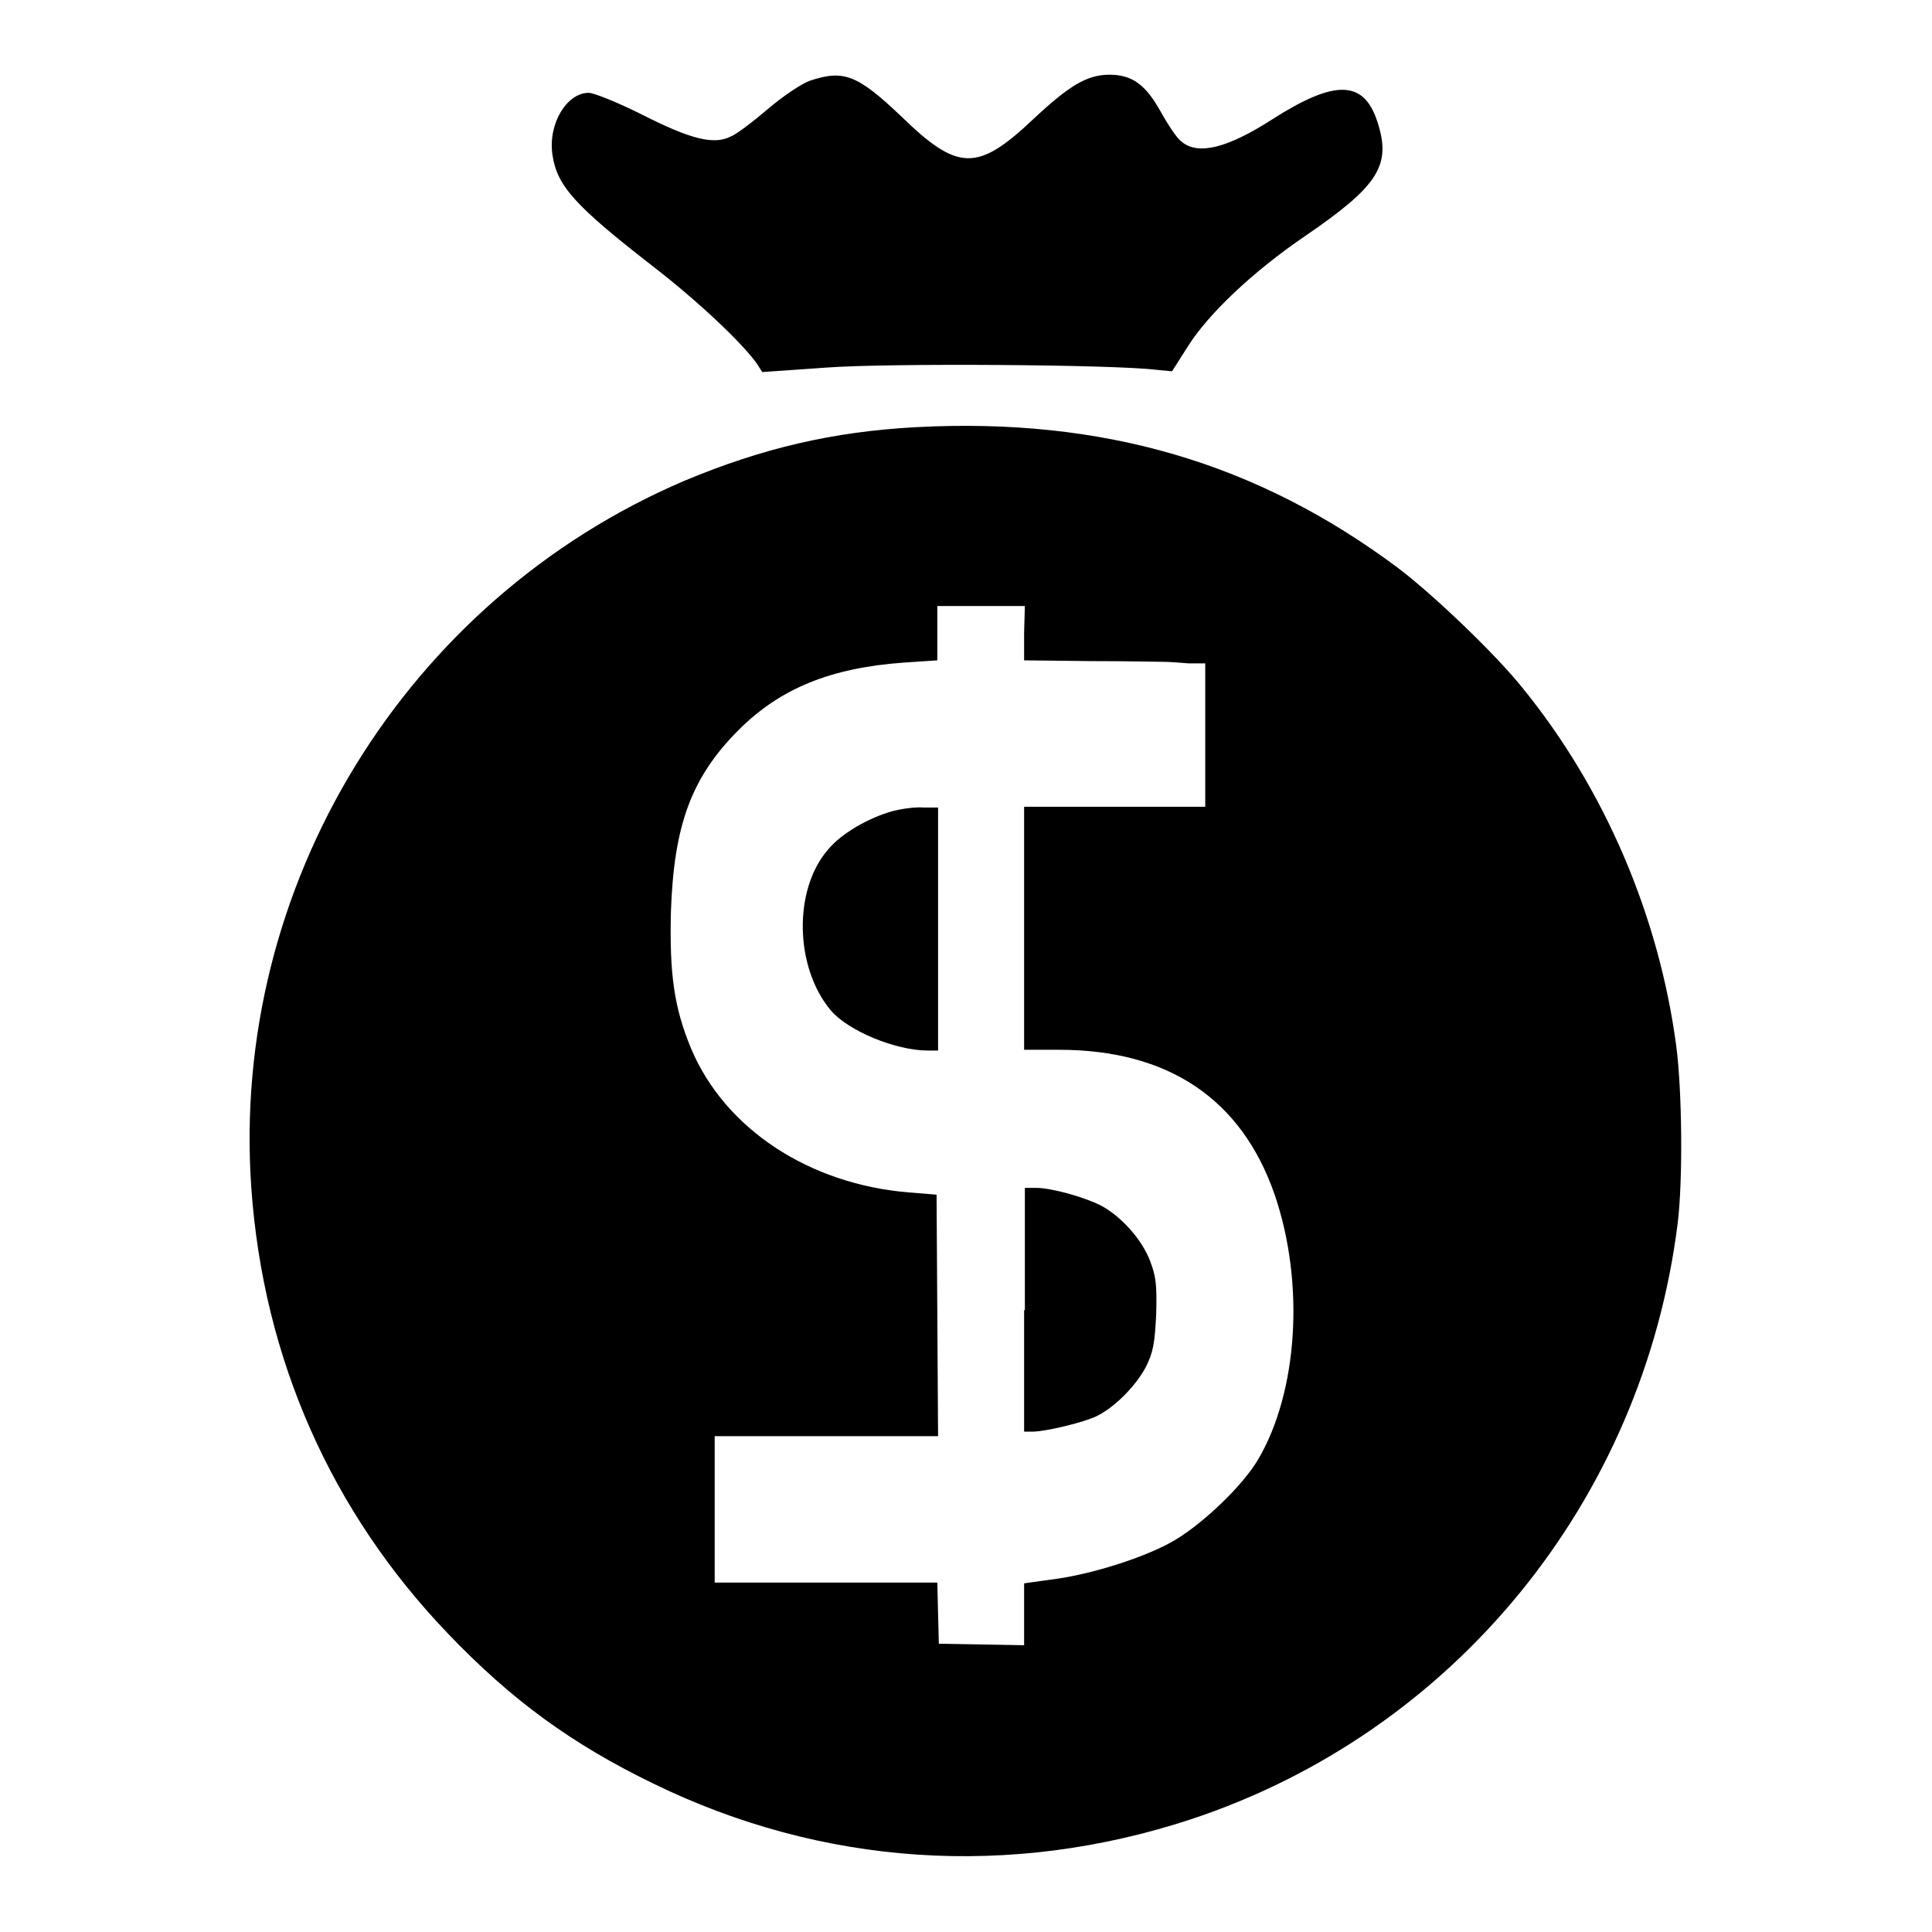 <?xml version="1.0" encoding="utf-8"?>
<!-- Svg Vector Icons : http://www.onlinewebfonts.com/icon -->
<!DOCTYPE svg PUBLIC "-//W3C//DTD SVG 1.1//EN" "http://www.w3.org/Graphics/SVG/1.1/DTD/svg11.dtd">
<svg version="1.1" xmlns="http://www.w3.org/2000/svg" xmlns:xlink="http://www.w3.org/1999/xlink" x="0px" y="0px" viewBox="0 0 256 256" enable-background="new 0 0 256 256" xml:space="preserve">
<g><g><g><path fill="#000000" d="M107.3,10.7c-1.1,0.4-3.5,2-5.5,3.7c-2,1.7-4.2,3.4-5,3.7c-2.2,1.1-5.2,0.4-11.7-2.9c-3.2-1.6-6.4-2.9-7.1-2.9c-2.9,0-5.4,4.1-4.8,8.2c0.6,4.1,2.9,6.7,13.2,14.7c6.1,4.7,12,10.3,13.9,13l0.7,1.1l8.6-0.6c8.1-0.6,38-0.4,43.6,0.3l2.1,0.2l2.1-3.3c2.7-4.3,8.6-9.9,15.5-14.6c9.8-6.7,11.5-9.4,9.6-15.2c-1.8-5.5-5.6-5.6-13.9-0.3c-5.9,3.8-9.8,4.8-12,3c-0.6-0.4-1.8-2.2-2.8-4c-2-3.6-3.8-4.9-6.8-4.9c-3,0-5.4,1.5-10.1,5.9c-7.4,7-10,6.9-17.5-0.4C113.6,9.9,111.8,9.2,107.3,10.7z"/><path fill="#000000" d="M121.4,56.6c-11.1,0.6-20.4,2.8-30.7,7.1c-37,15.8-60.2,53.7-57.4,93.7c1.6,22.7,10.6,42.9,26,59c8.5,8.9,16.5,14.7,27.2,19.9c22.5,11,47.4,12.6,71.2,4.8c34.9-11.5,60-42.2,64.6-79c0.7-5.6,0.6-17.6-0.2-23.6c-2.3-17.1-9.4-33.9-20.4-47.4c-3.6-4.5-11.9-12.4-16.4-15.8C166.6,61.3,146.1,55.3,121.4,56.6z M135.7,83.8v3.7l8.9,0.1c4.8,0,9.3,0.1,9.8,0.1c0.5,0,1.9,0.1,3.1,0.2l2.2,0v9.5v9.5h-12h-12v16.1v16.1h4.6c14.5,0,24.2,6.5,28.6,19.2c4,11.7,3.1,26.1-2.2,35.1c-2,3.4-7.1,8.3-10.9,10.6c-3.6,2.2-10.8,4.5-15.8,5.2l-4.3,0.6v4.1v4.1l-5.6-0.1l-5.7-0.1l-0.1-4l-0.1-4.1h-14.7H94.7v-9.7v-9.7h14.8h14.8l-0.1-16l-0.1-16l-3.7-0.3c-13.2-1.1-24.3-8.4-28.8-19c-2.3-5.5-2.9-10-2.7-18.2c0.4-11.5,2.7-17.8,9-24.1c5.5-5.5,12.2-8.2,21.8-8.9l4.5-0.3v-3.6v-3.6h5.8h5.8L135.7,83.8L135.7,83.8z"/><path fill="#000000" d="M118.2,107.5c-3.2,0.9-6.8,3-8.5,5.1c-4.6,5.3-4.4,15.6,0.4,21.3c2.3,2.7,8.6,5.3,12.8,5.3h1.4v-16.1v-16.1l-1.9,0C121.2,106.9,119.3,107.2,118.2,107.5z"/><path fill="#000000" d="M135.7,173.6v16.1h1.1c1.8,0,7.1-1.3,8.6-2.1c2.4-1.2,5.1-4,6.4-6.4c1-2,1.2-3.1,1.4-7c0.1-3.9,0-5-0.8-7.1c-1.1-2.9-3.9-6-6.6-7.4c-2.2-1.1-6.5-2.3-8.5-2.3h-1.5V173.6L135.7,173.6z"/></g></g></g>
</svg>